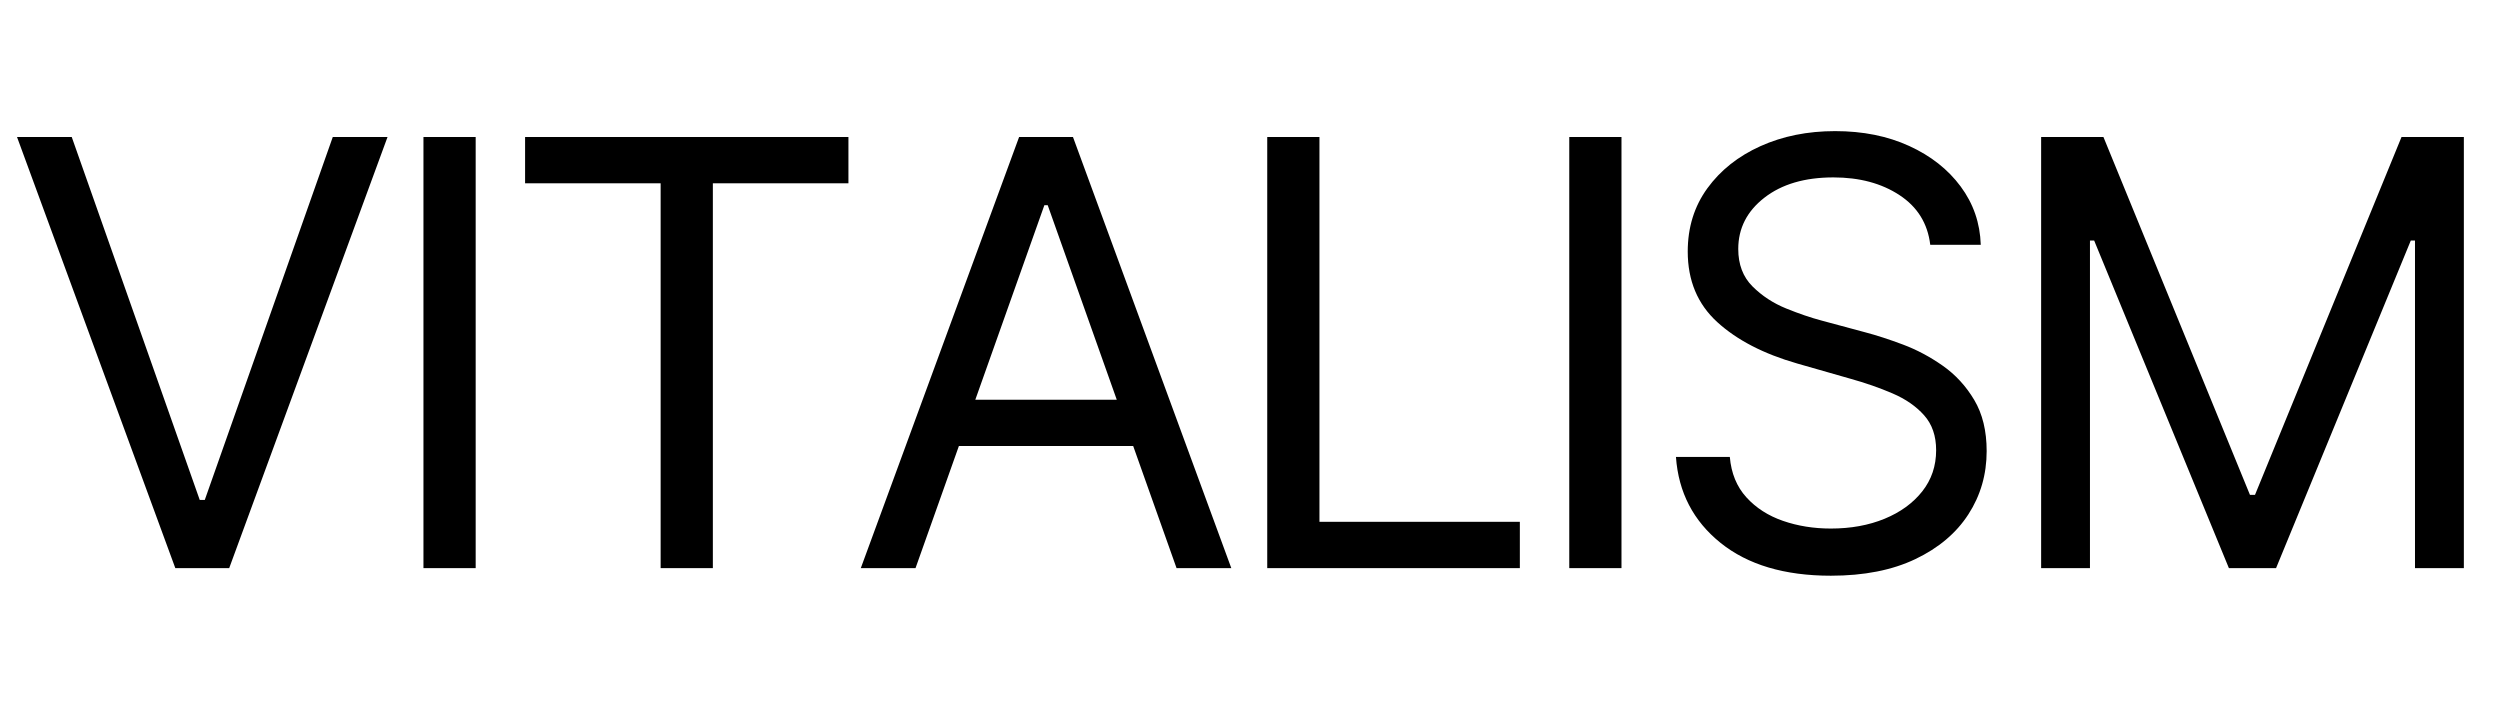 <svg xmlns="http://www.w3.org/2000/svg" xmlns:xlink="http://www.w3.org/1999/xlink" width="1600" zoomAndPan="magnify" viewBox="0 0 1200 337.5" height="450" preserveAspectRatio="xMidYMid meet" version="1.0"><defs><g/></defs><g fill="#000000" fill-opacity="1"><g transform="translate(0.888, 272.702)"><g><path d="M 33.547 -206.938 L 94.984 -32.734 L 97.406 -32.734 L 158.844 -206.938 L 185.125 -206.938 L 109.125 0 L 83.266 0 L 7.281 -206.938 Z M 33.547 -206.938 "/></g></g></g><g fill="#000000" fill-opacity="1"><g transform="translate(178.197, 272.702)"><g><path d="M 50.125 -206.938 L 50.125 0 L 25.062 0 L 25.062 -206.938 Z M 50.125 -206.938 "/></g></g></g><g fill="#000000" fill-opacity="1"><g transform="translate(238.294, 272.702)"><g><path d="M 13.75 -184.719 L 13.75 -206.938 L 168.953 -206.938 L 168.953 -184.719 L 103.875 -184.719 L 103.875 0 L 78.812 0 L 78.812 -184.719 Z M 13.75 -184.719 "/></g></g></g><g fill="#000000" fill-opacity="1"><g transform="translate(405.903, 272.702)"><g><path d="M 33.547 0 L 7.281 0 L 83.266 -206.938 L 109.125 -206.938 L 185.125 0 L 158.844 0 L 138.031 -58.609 L 54.359 -58.609 Z M 62.25 -80.844 L 130.141 -80.844 L 97 -174.203 L 95.391 -174.203 Z M 62.25 -80.844 "/></g></g></g><g fill="#000000" fill-opacity="1"><g transform="translate(583.213, 272.702)"><g><path d="M 25.062 0 L 25.062 -206.938 L 50.125 -206.938 L 50.125 -22.234 L 146.312 -22.234 L 146.312 0 Z M 25.062 0 "/></g></g></g><g fill="#000000" fill-opacity="1"><g transform="translate(728.188, 272.702)"><g><path d="M 50.125 -206.938 L 50.125 0 L 25.062 0 L 25.062 -206.938 Z M 50.125 -206.938 "/></g></g></g><g fill="#000000" fill-opacity="1"><g transform="translate(788.284, 272.702)"><g><path d="M 138.234 -155.203 C 137.016 -165.441 132.094 -173.391 123.469 -179.047 C 114.852 -184.711 104.281 -187.547 91.75 -187.547 C 78.008 -187.547 66.961 -184.297 58.609 -177.797 C 50.254 -171.297 46.078 -163.094 46.078 -153.188 C 46.078 -145.781 48.348 -139.801 52.891 -135.25 C 57.441 -130.707 62.832 -127.172 69.062 -124.641 C 75.289 -122.117 80.969 -120.18 86.094 -118.828 L 107.109 -113.172 C 112.492 -111.754 118.504 -109.801 125.141 -107.312 C 131.773 -104.82 138.141 -101.438 144.234 -97.156 C 150.336 -92.875 155.375 -87.398 159.344 -80.734 C 163.32 -74.066 165.312 -65.883 165.312 -56.188 C 165.312 -45 162.395 -34.891 156.562 -25.859 C 150.738 -16.836 142.254 -9.664 131.109 -4.344 C 119.961 0.977 106.438 3.641 90.531 3.641 C 68.301 3.641 50.648 -1.613 37.578 -12.125 C 24.516 -22.633 17.379 -36.379 16.172 -53.359 L 42.031 -53.359 C 42.707 -45.535 45.352 -39.082 49.969 -34 C 54.582 -28.914 60.441 -25.145 67.547 -22.688 C 74.648 -20.227 82.312 -19 90.531 -19 C 100.102 -19 108.691 -20.562 116.297 -23.688 C 123.91 -26.82 129.941 -31.203 134.391 -36.828 C 138.836 -42.453 141.062 -49.039 141.062 -56.594 C 141.062 -63.457 139.141 -69.047 135.297 -73.359 C 131.461 -77.672 126.41 -81.172 120.141 -83.859 C 113.879 -86.555 107.109 -88.914 99.828 -90.938 L 74.375 -98.219 C 58.207 -102.863 45.406 -109.5 35.969 -118.125 C 26.539 -126.75 21.828 -138.031 21.828 -151.969 C 21.828 -163.562 24.973 -173.688 31.266 -182.344 C 37.566 -191 46.055 -197.734 56.734 -202.547 C 67.41 -207.359 79.352 -209.766 92.562 -209.766 C 105.895 -209.766 117.75 -207.391 128.125 -202.641 C 138.5 -197.898 146.734 -191.422 152.828 -183.203 C 158.93 -174.984 162.148 -165.648 162.484 -155.203 Z M 138.234 -155.203 "/></g></g></g><g fill="#000000" fill-opacity="1"><g transform="translate(954.681, 272.702)"><g><path d="M 25.062 -206.938 L 54.969 -206.938 L 125.297 -35.172 L 127.719 -35.172 L 198.047 -206.938 L 227.969 -206.938 L 227.969 0 L 204.516 0 L 204.516 -157.234 L 202.5 -157.234 L 137.828 0 L 115.188 0 L 50.516 -157.234 L 48.5 -157.234 L 48.5 0 L 25.062 0 Z M 25.062 -206.938 "/></g></g></g></svg>